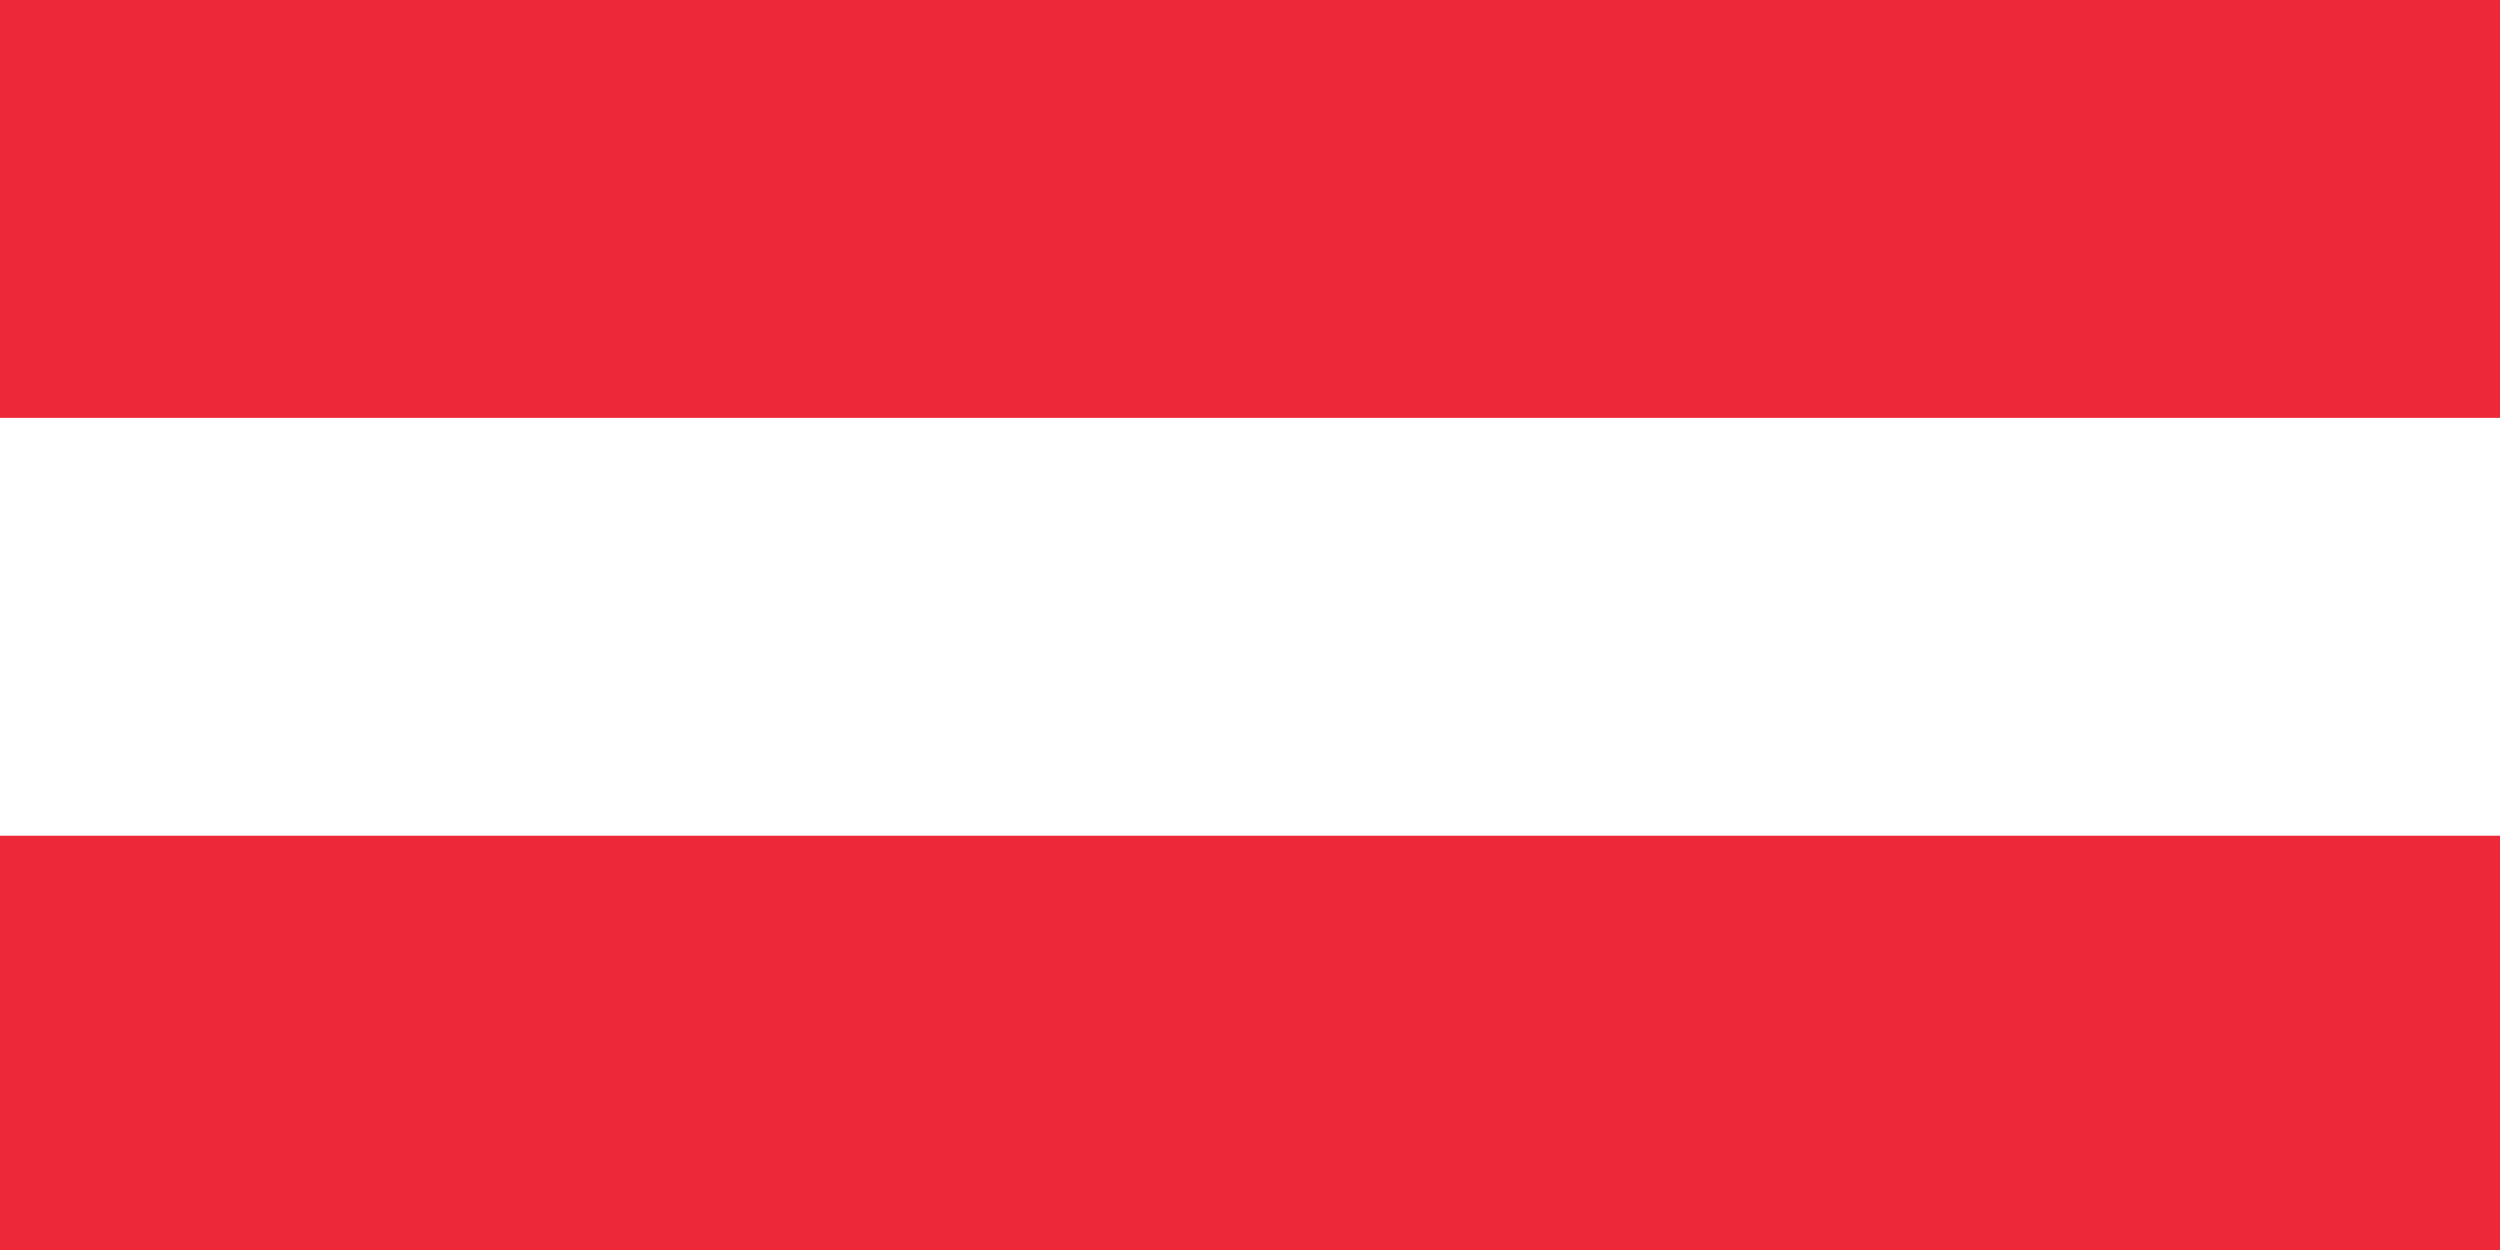 <?xml version="1.0" encoding="utf-8"?>
<!-- Generator: Adobe Illustrator 23.0.1, SVG Export Plug-In . SVG Version: 6.00 Build 0)  -->
<svg version="1.1" id="Layer_1" xmlns="http://www.w3.org/2000/svg" xmlns:xlink="http://www.w3.org/1999/xlink" x="0px" y="0px"
	 viewBox="0 0 70 35" style="enable-background:new 0 0 70 35;" xml:space="preserve" width="70" height="35">
<style type="text/css">
	.st0{fill:#ED2939;}
	.st1{fill:#FFFFFF;}
</style>
<rect x="0" class="st0" width="70" height="35"/>
<rect x="0" y="11.7" class="st1" width="70" height="11.7"/>
</svg>
